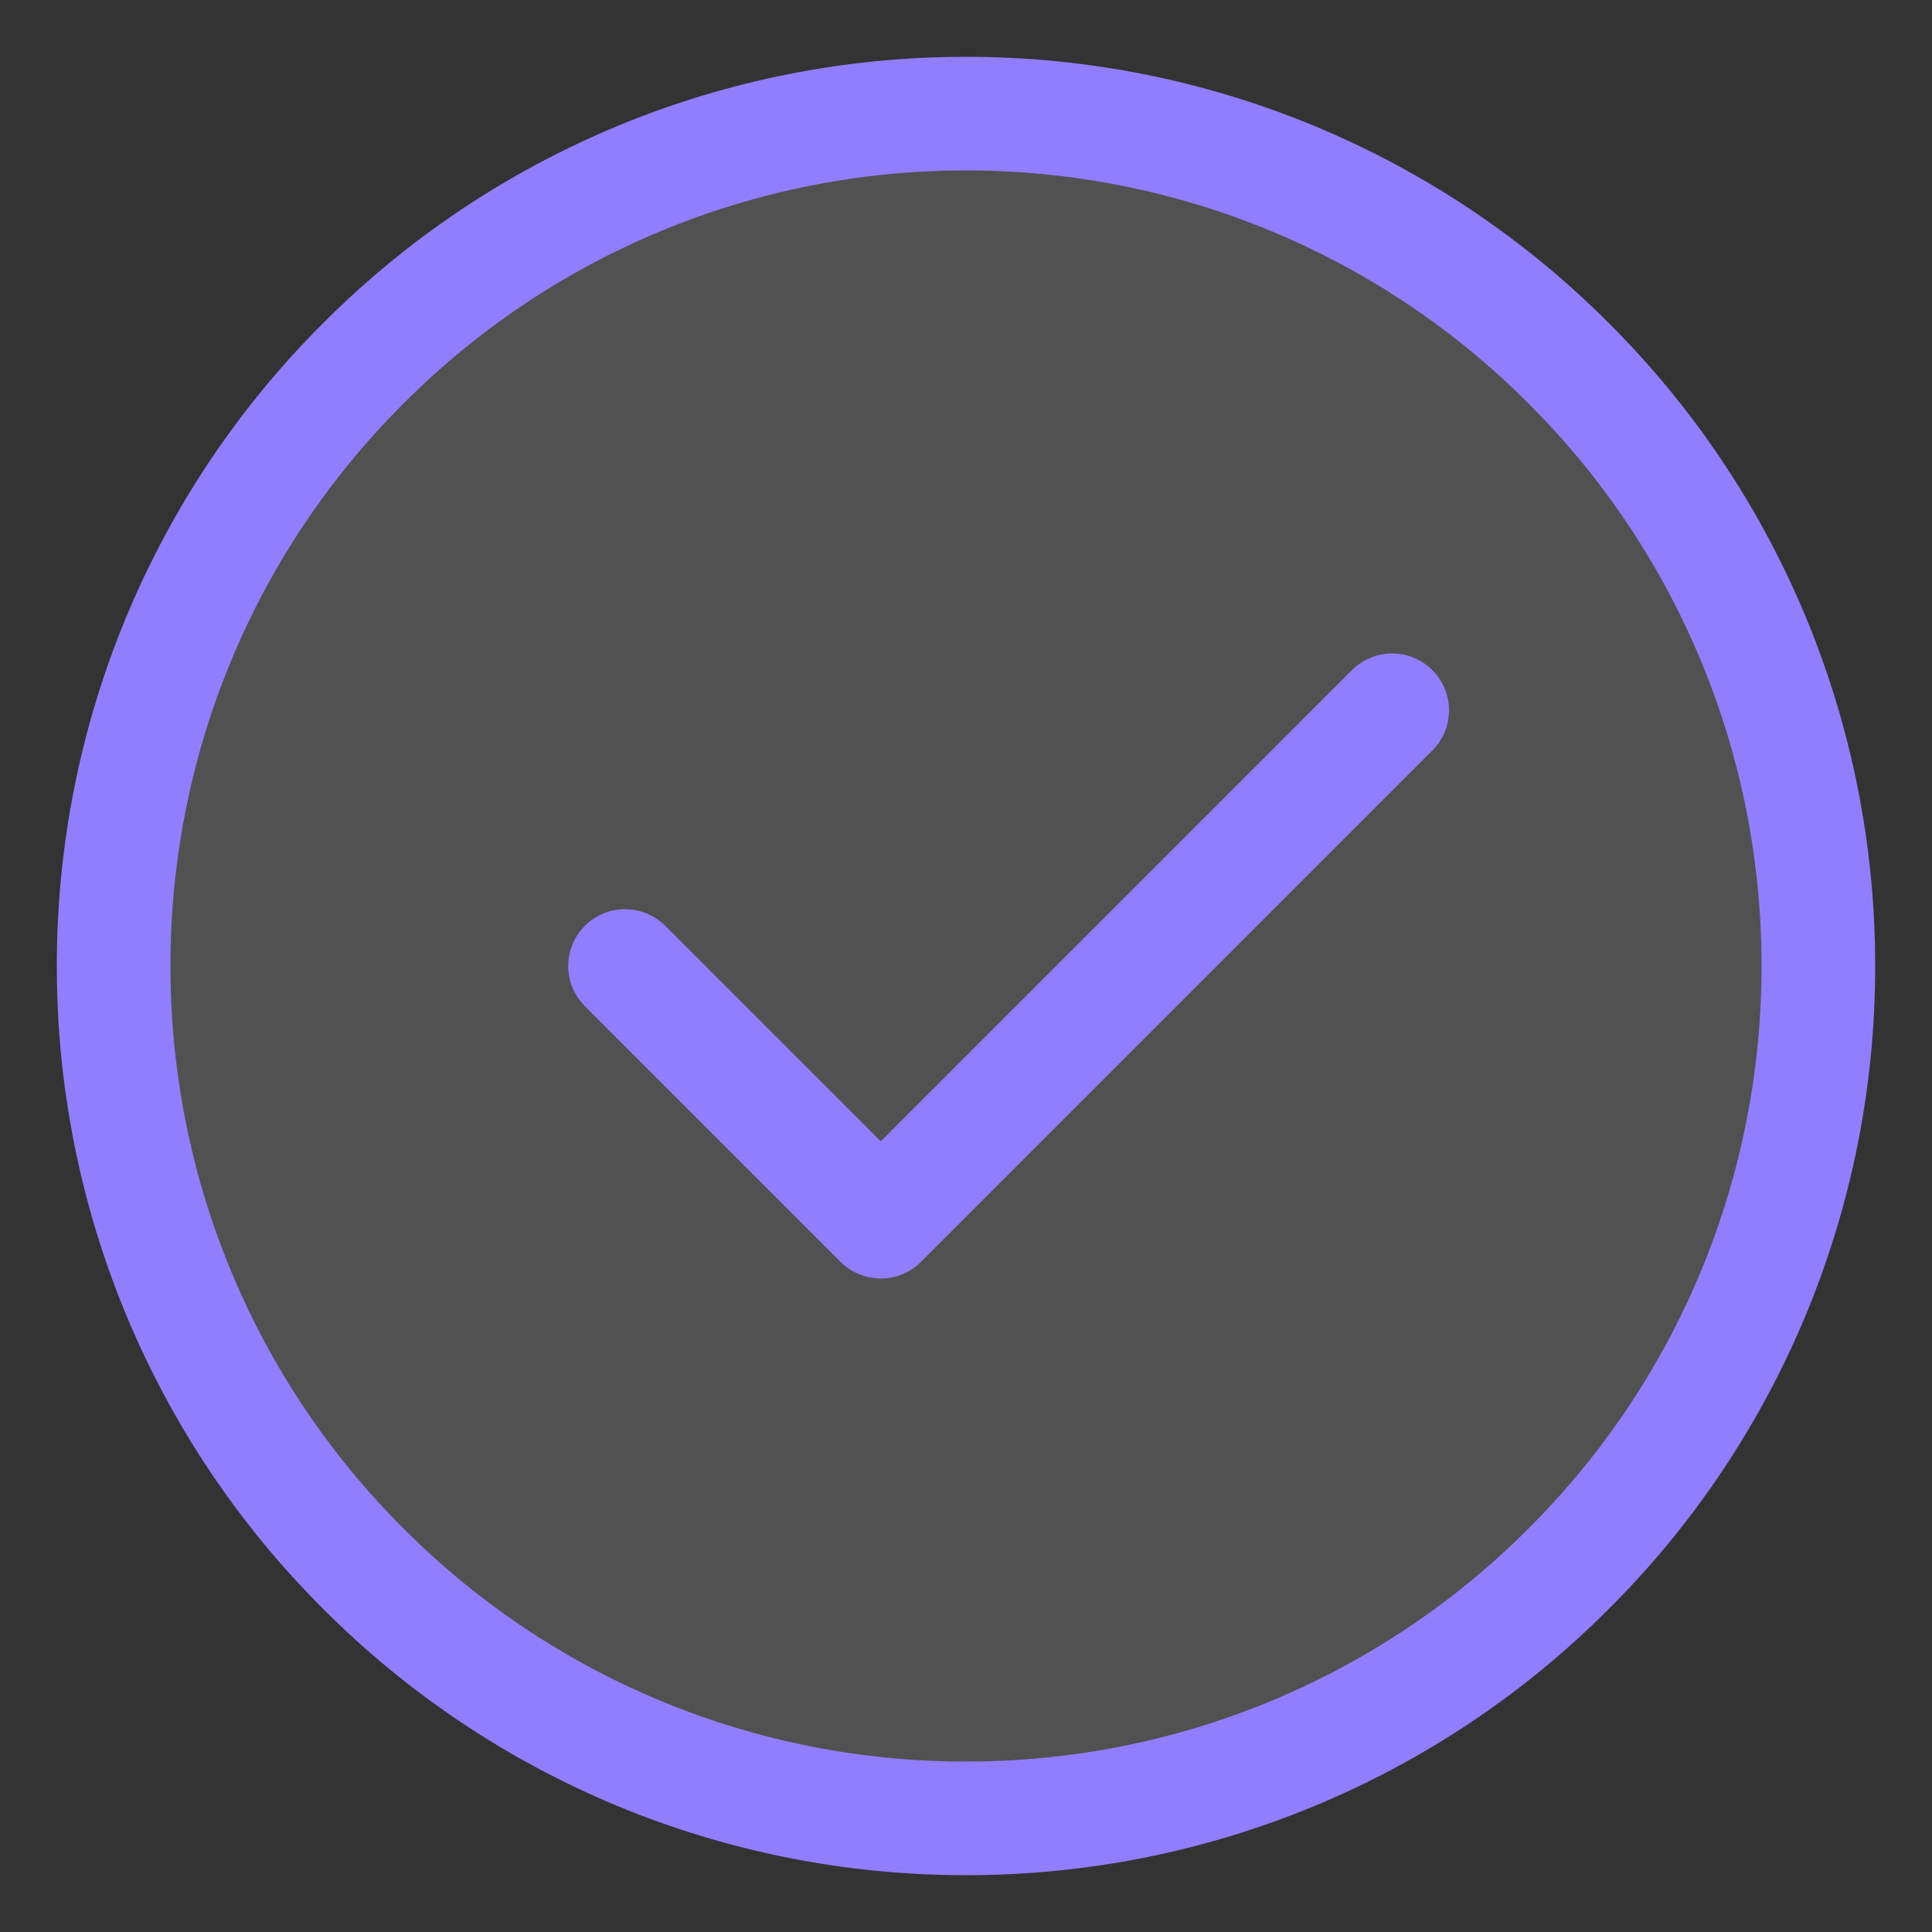<svg width="17" height="17" viewBox="0 0 17 17" fill="none" xmlns="http://www.w3.org/2000/svg">
<rect x="0" y="0" width="17" height="17" fill="#333333" stroke="none"/>
<path d="M8.5 16C9.485 16.001 10.461 15.808 11.371 15.431C12.281 15.054 13.108 14.501 13.803 13.803C14.501 13.108 15.054 12.281 15.431 11.371C15.808 10.461 16.001 9.485 16 8.5C16.001 7.515 15.808 6.539 15.431 5.629C15.054 4.719 14.501 3.892 13.803 3.197C13.108 2.499 12.281 1.946 11.371 1.569C10.461 1.192 9.485 0.999 8.5 1C7.515 0.999 6.539 1.192 5.629 1.569C4.719 1.946 3.892 2.499 3.197 3.197C2.499 3.892 1.946 4.719 1.569 5.629C1.192 6.539 0.999 7.515 1 8.5C0.999 9.485 1.192 10.461 1.569 11.371C1.946 12.281 2.499 13.108 3.197 13.803C3.892 14.501 4.719 15.054 5.629 15.431C6.539 15.808 7.515 16.001 8.5 16Z" fill="white" fill-opacity="0.15" stroke="#917EFE" stroke-linejoin="round"/>
<path d="M5.5 8.5L7.75 10.75L12.25 6.25" stroke="#917EFE" stroke-linecap="round" stroke-linejoin="round"/>
</svg>
